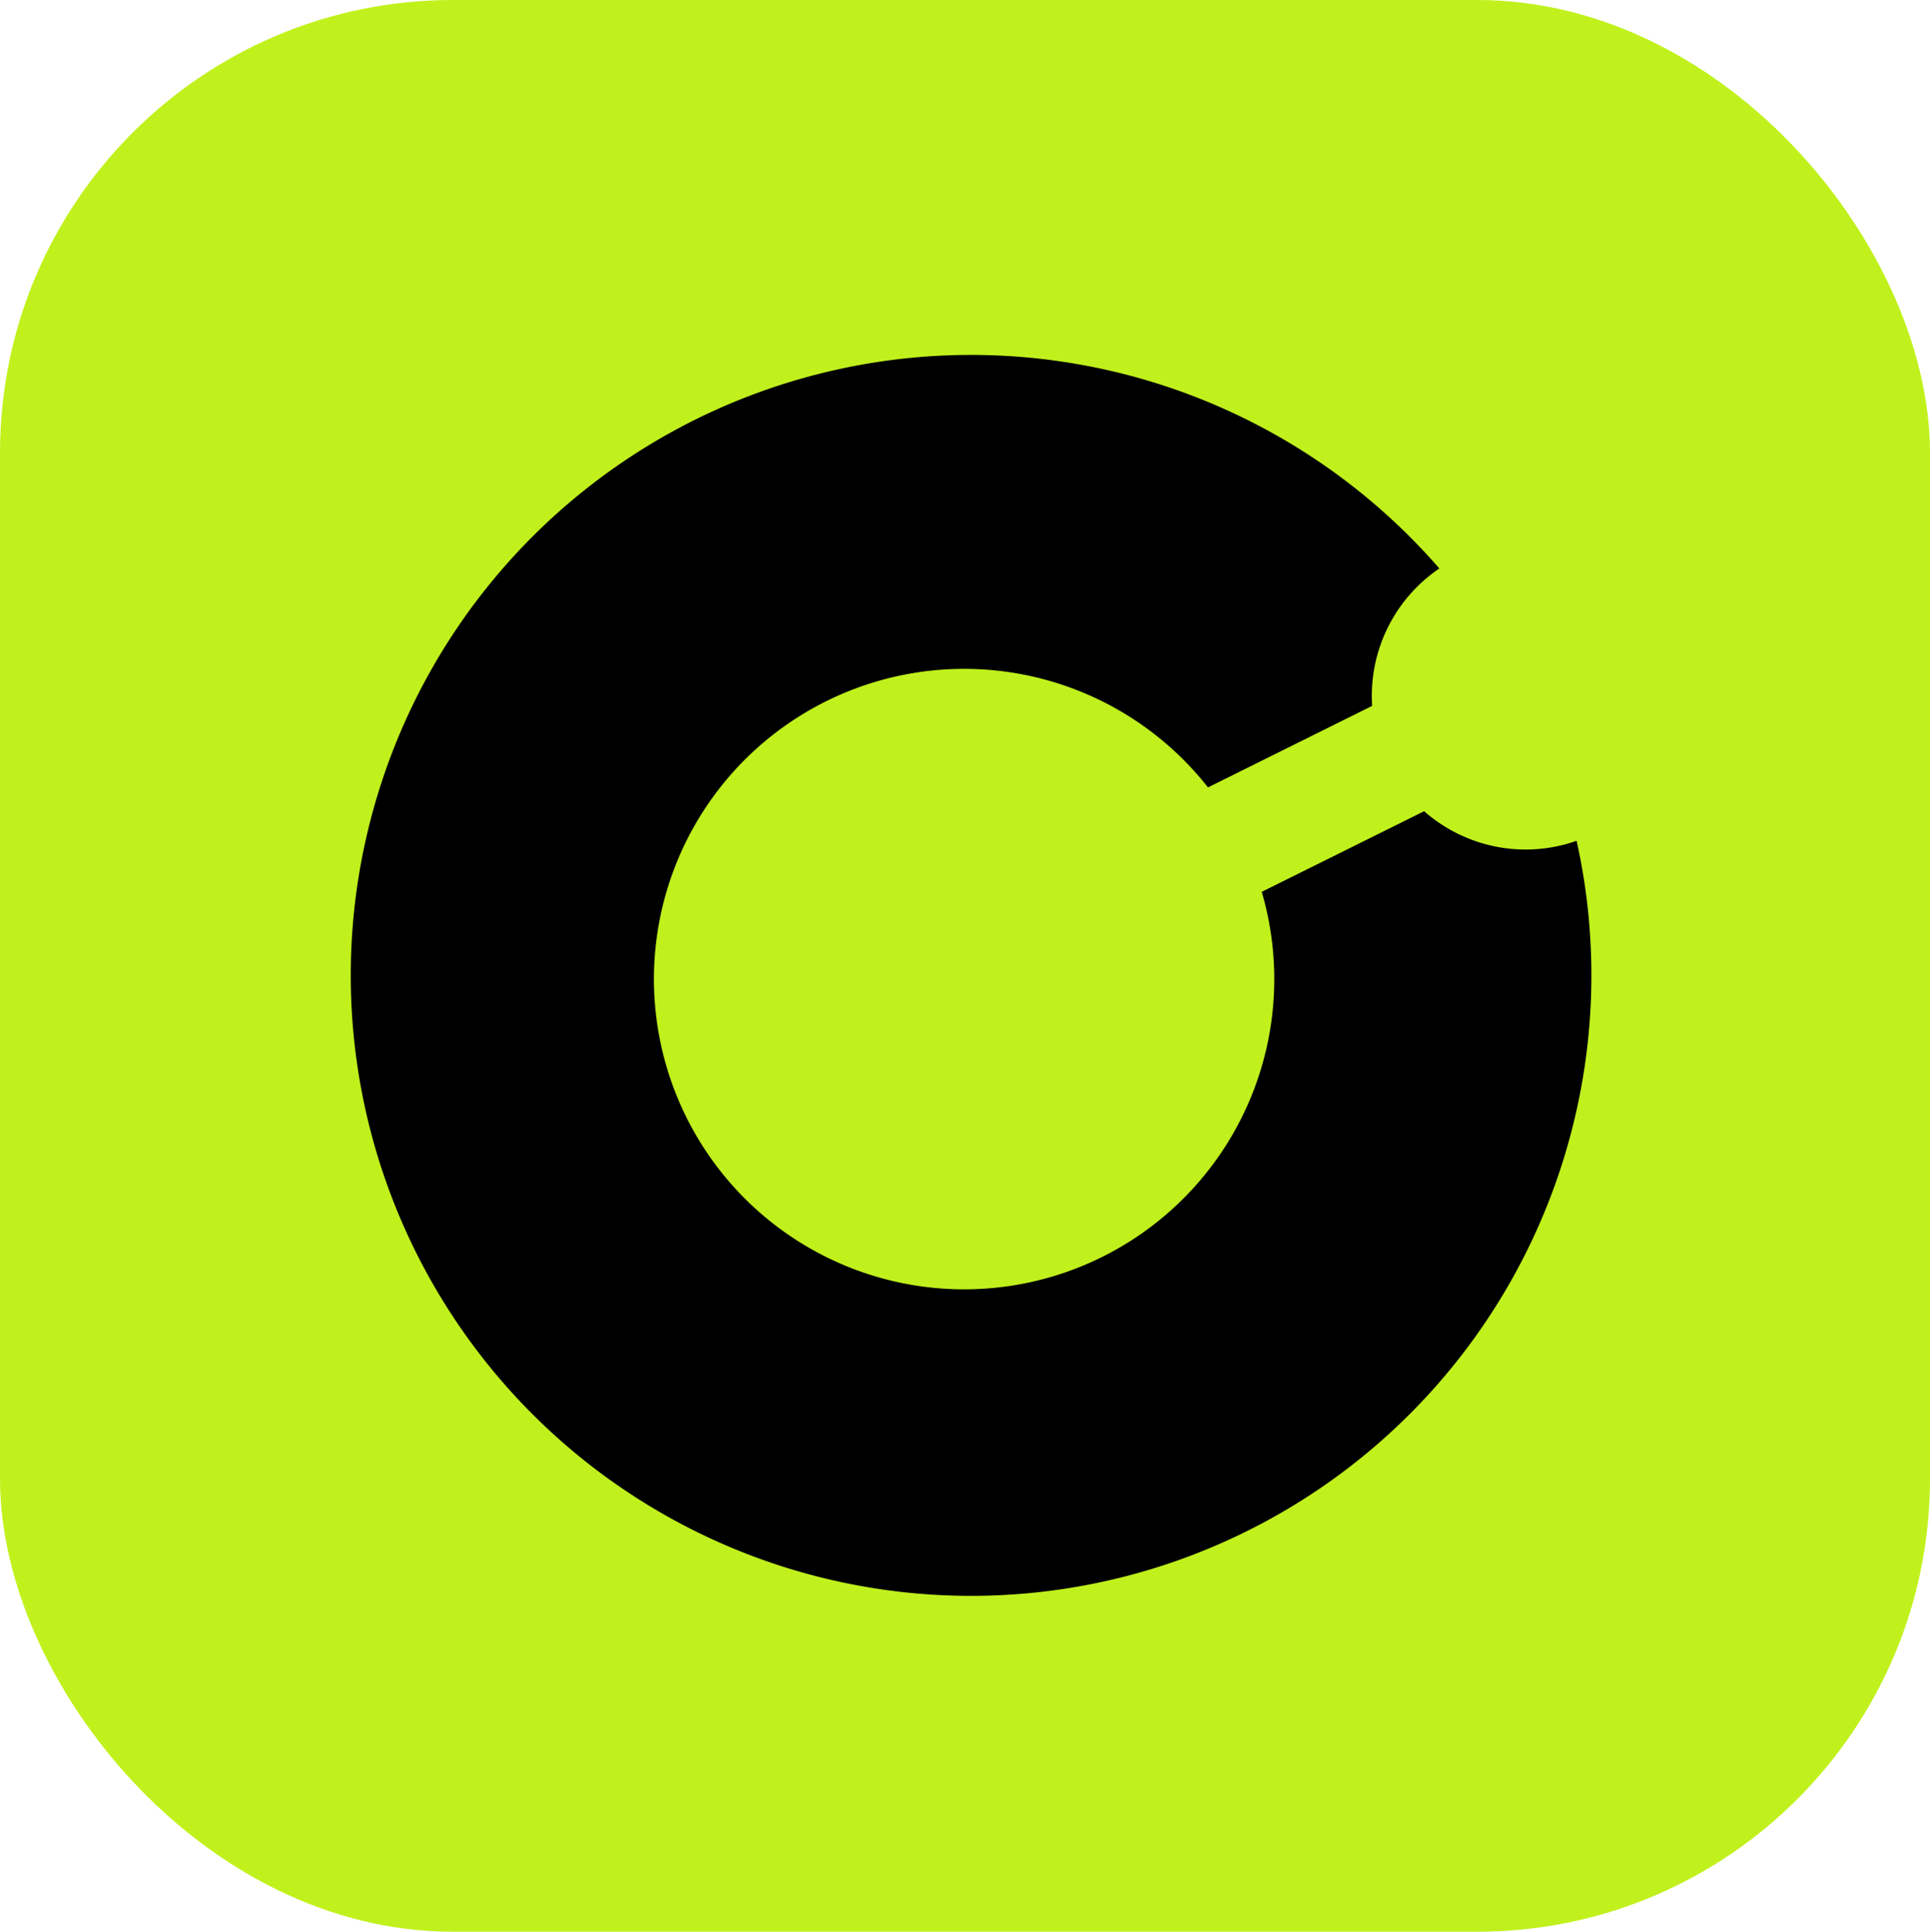 <?xml version="1.0" encoding="UTF-8"?>
<svg xmlns="http://www.w3.org/2000/svg" id="Layer_1" data-name="Layer 1" viewBox="0 0 466.69 467">
  <defs>
    <style>.cls-1{fill:#c1f11d;}</style>
  </defs>
  <title>siteicon2</title>
  <rect class="cls-1" width="466.69" height="467" rx="109.48"></rect>
  <path d="M1058.45,487.42a37.17,37.17,0,0,1-12.66-7.31l-39.27,19.49a75,75,0,1,1-13-25.24l39.7-19.71a37.18,37.18,0,0,1,16.25-33.22,150,150,0,1,0,33.19,65.83A37,37,0,0,1,1058.45,487.42Z" transform="translate(-701.42 -284)"></path>
</svg>
